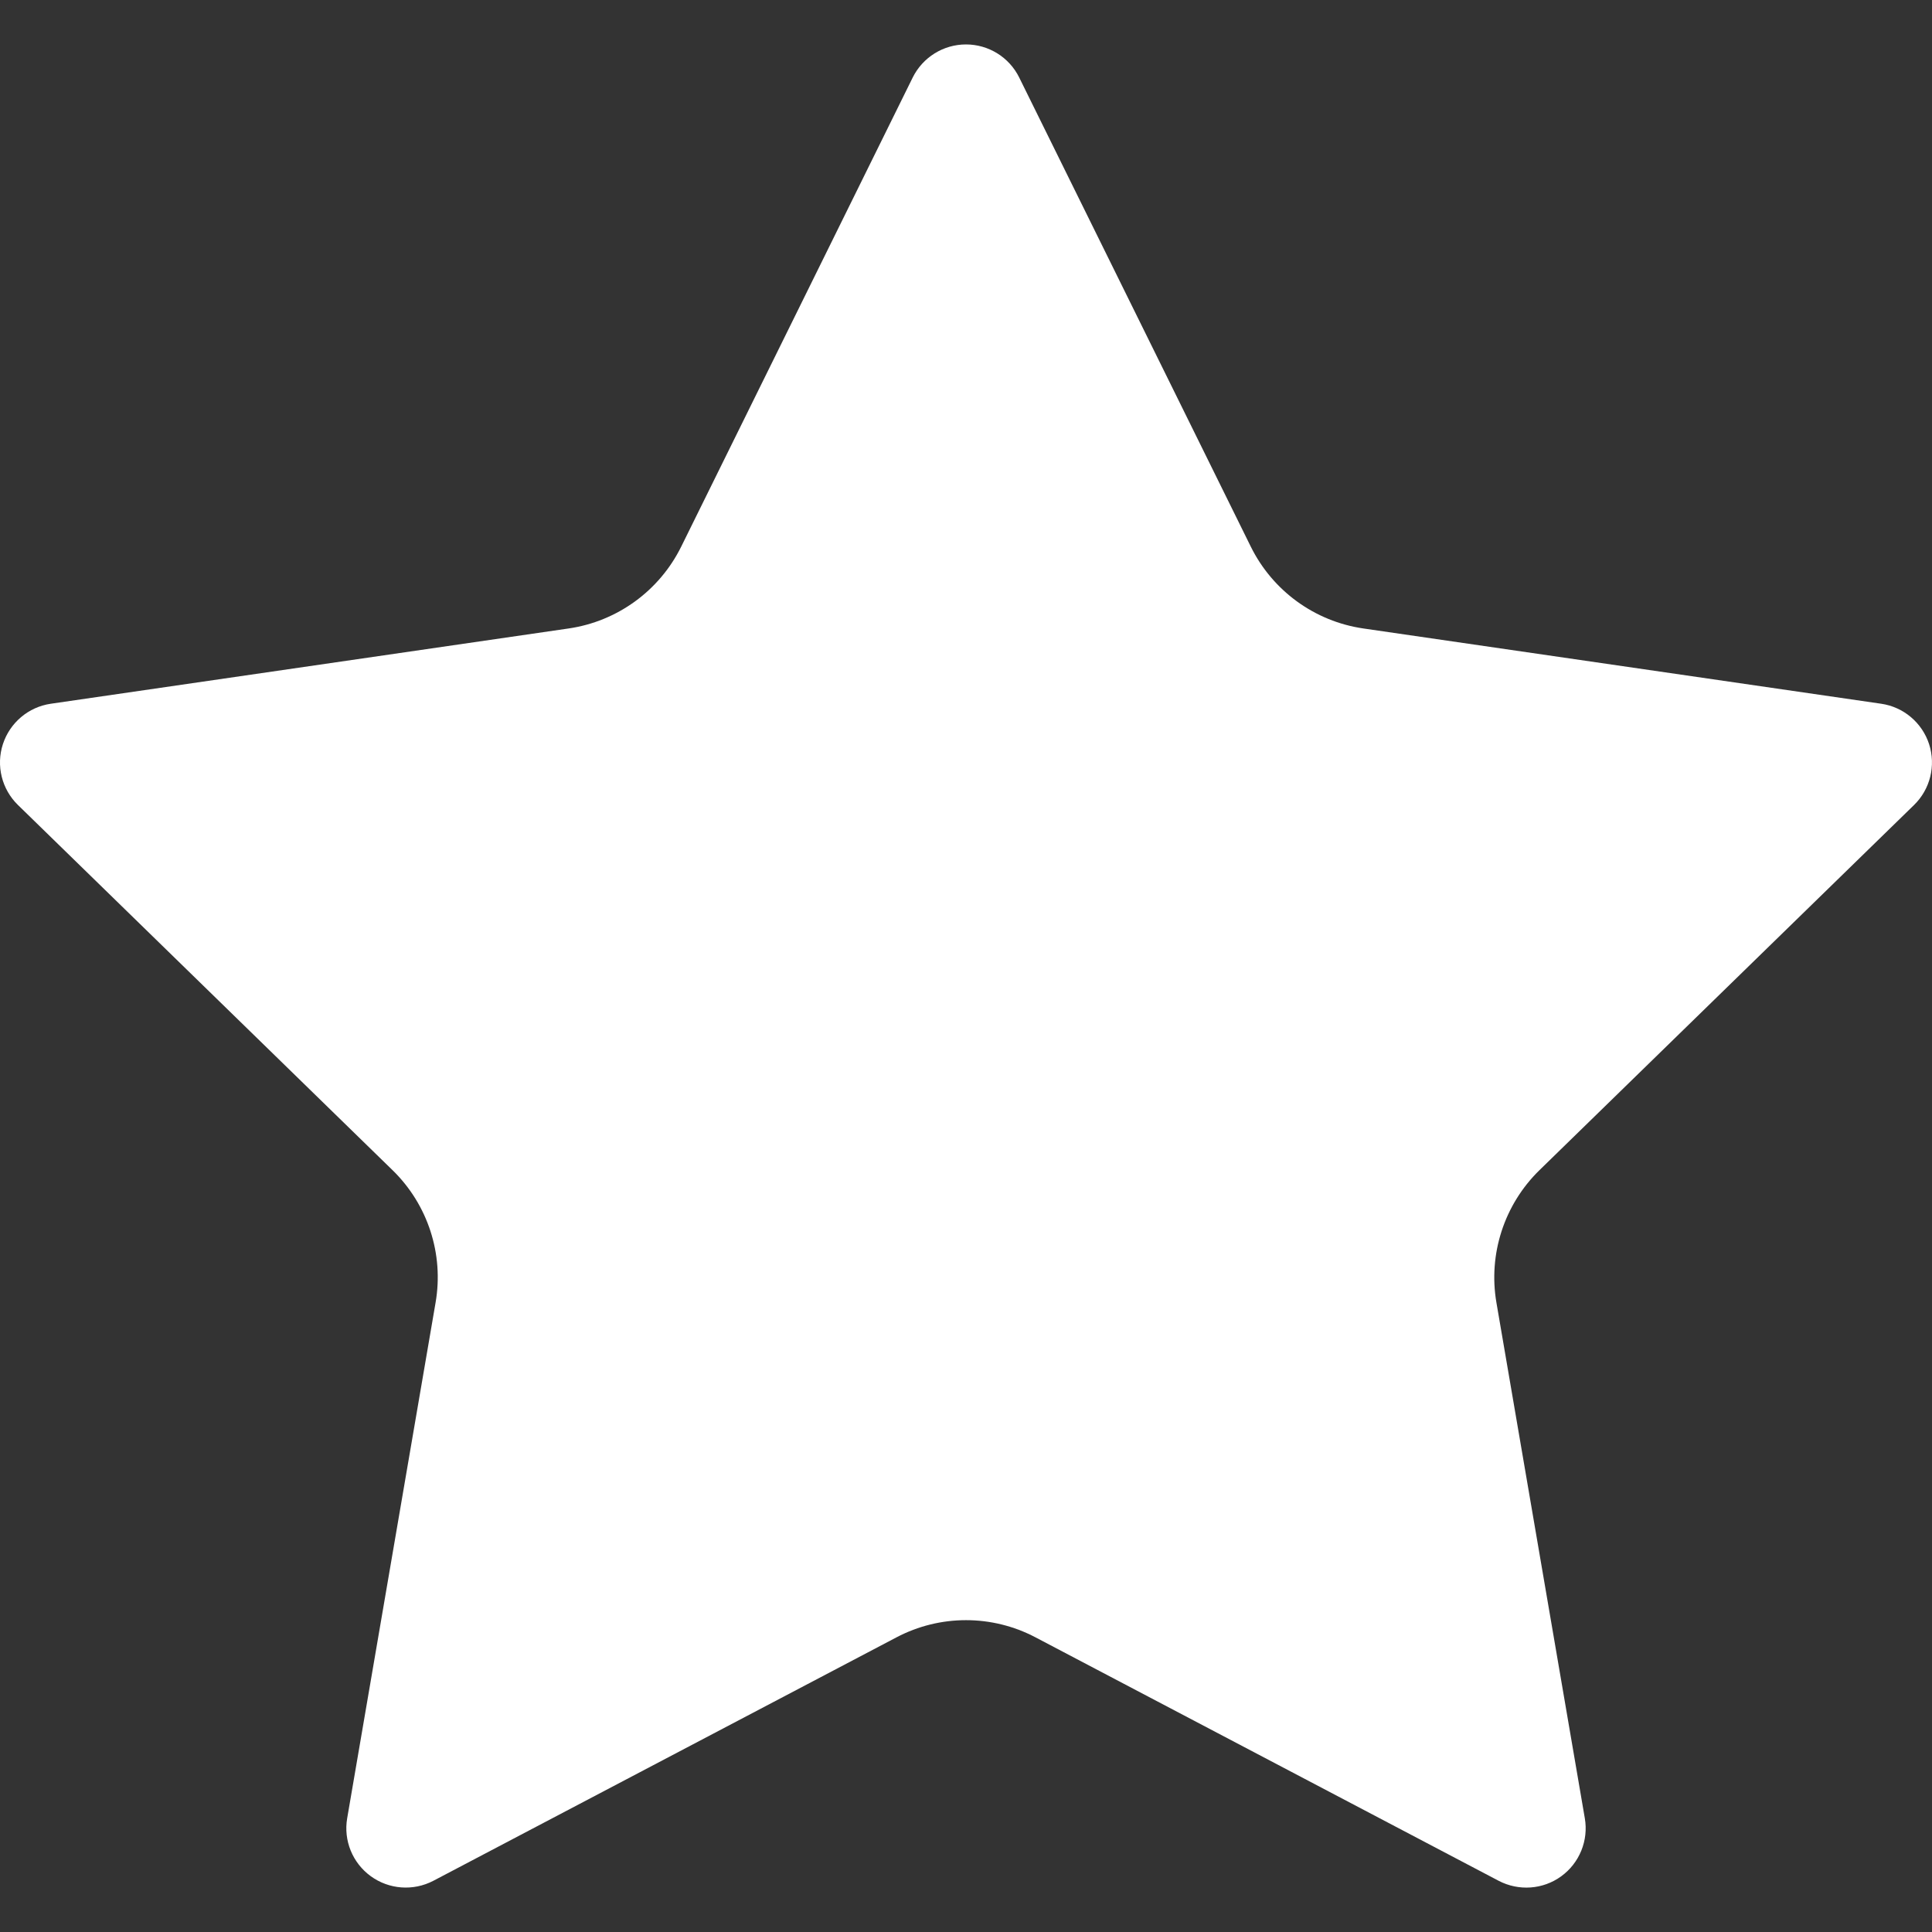 <svg width="24" height="24" viewBox="0 0 24 24" fill="none" xmlns="http://www.w3.org/2000/svg">
<rect x="0" y="0" width="24" height="24" fill="#333333" stroke="none"/>
<g clip-path="url(#clip0_403_3103)">
<path d="M11.338 0.963C11.463 0.711 11.719 0.552 12 0.552C12.28 0.552 12.537 0.711 12.661 0.963L15.538 6.791C15.809 7.339 16.331 7.719 16.936 7.807L23.368 8.742C23.646 8.782 23.877 8.977 23.964 9.244C24.05 9.511 23.978 9.804 23.777 10L19.123 14.537C18.686 14.964 18.486 15.579 18.589 16.181L19.687 22.586C19.735 22.863 19.621 23.143 19.394 23.308C19.167 23.473 18.866 23.494 18.617 23.364L12.864 20.34C12.323 20.055 11.677 20.055 11.136 20.34L5.383 23.364C5.134 23.494 4.833 23.472 4.606 23.307C4.379 23.142 4.265 22.863 4.313 22.586L5.411 16.181C5.515 15.579 5.315 14.964 4.877 14.537L0.223 10C0.022 9.804 -0.051 9.511 0.036 9.244C0.123 8.977 0.354 8.782 0.632 8.742L7.064 7.807C7.668 7.719 8.191 7.339 8.462 6.791L11.338 0.963Z" fill="white"/>
</g>
<defs>
<clipPath id="clip0_403_3103">
<rect width="24" height="24" fill="white"/>
</clipPath>
</defs>
</svg>
